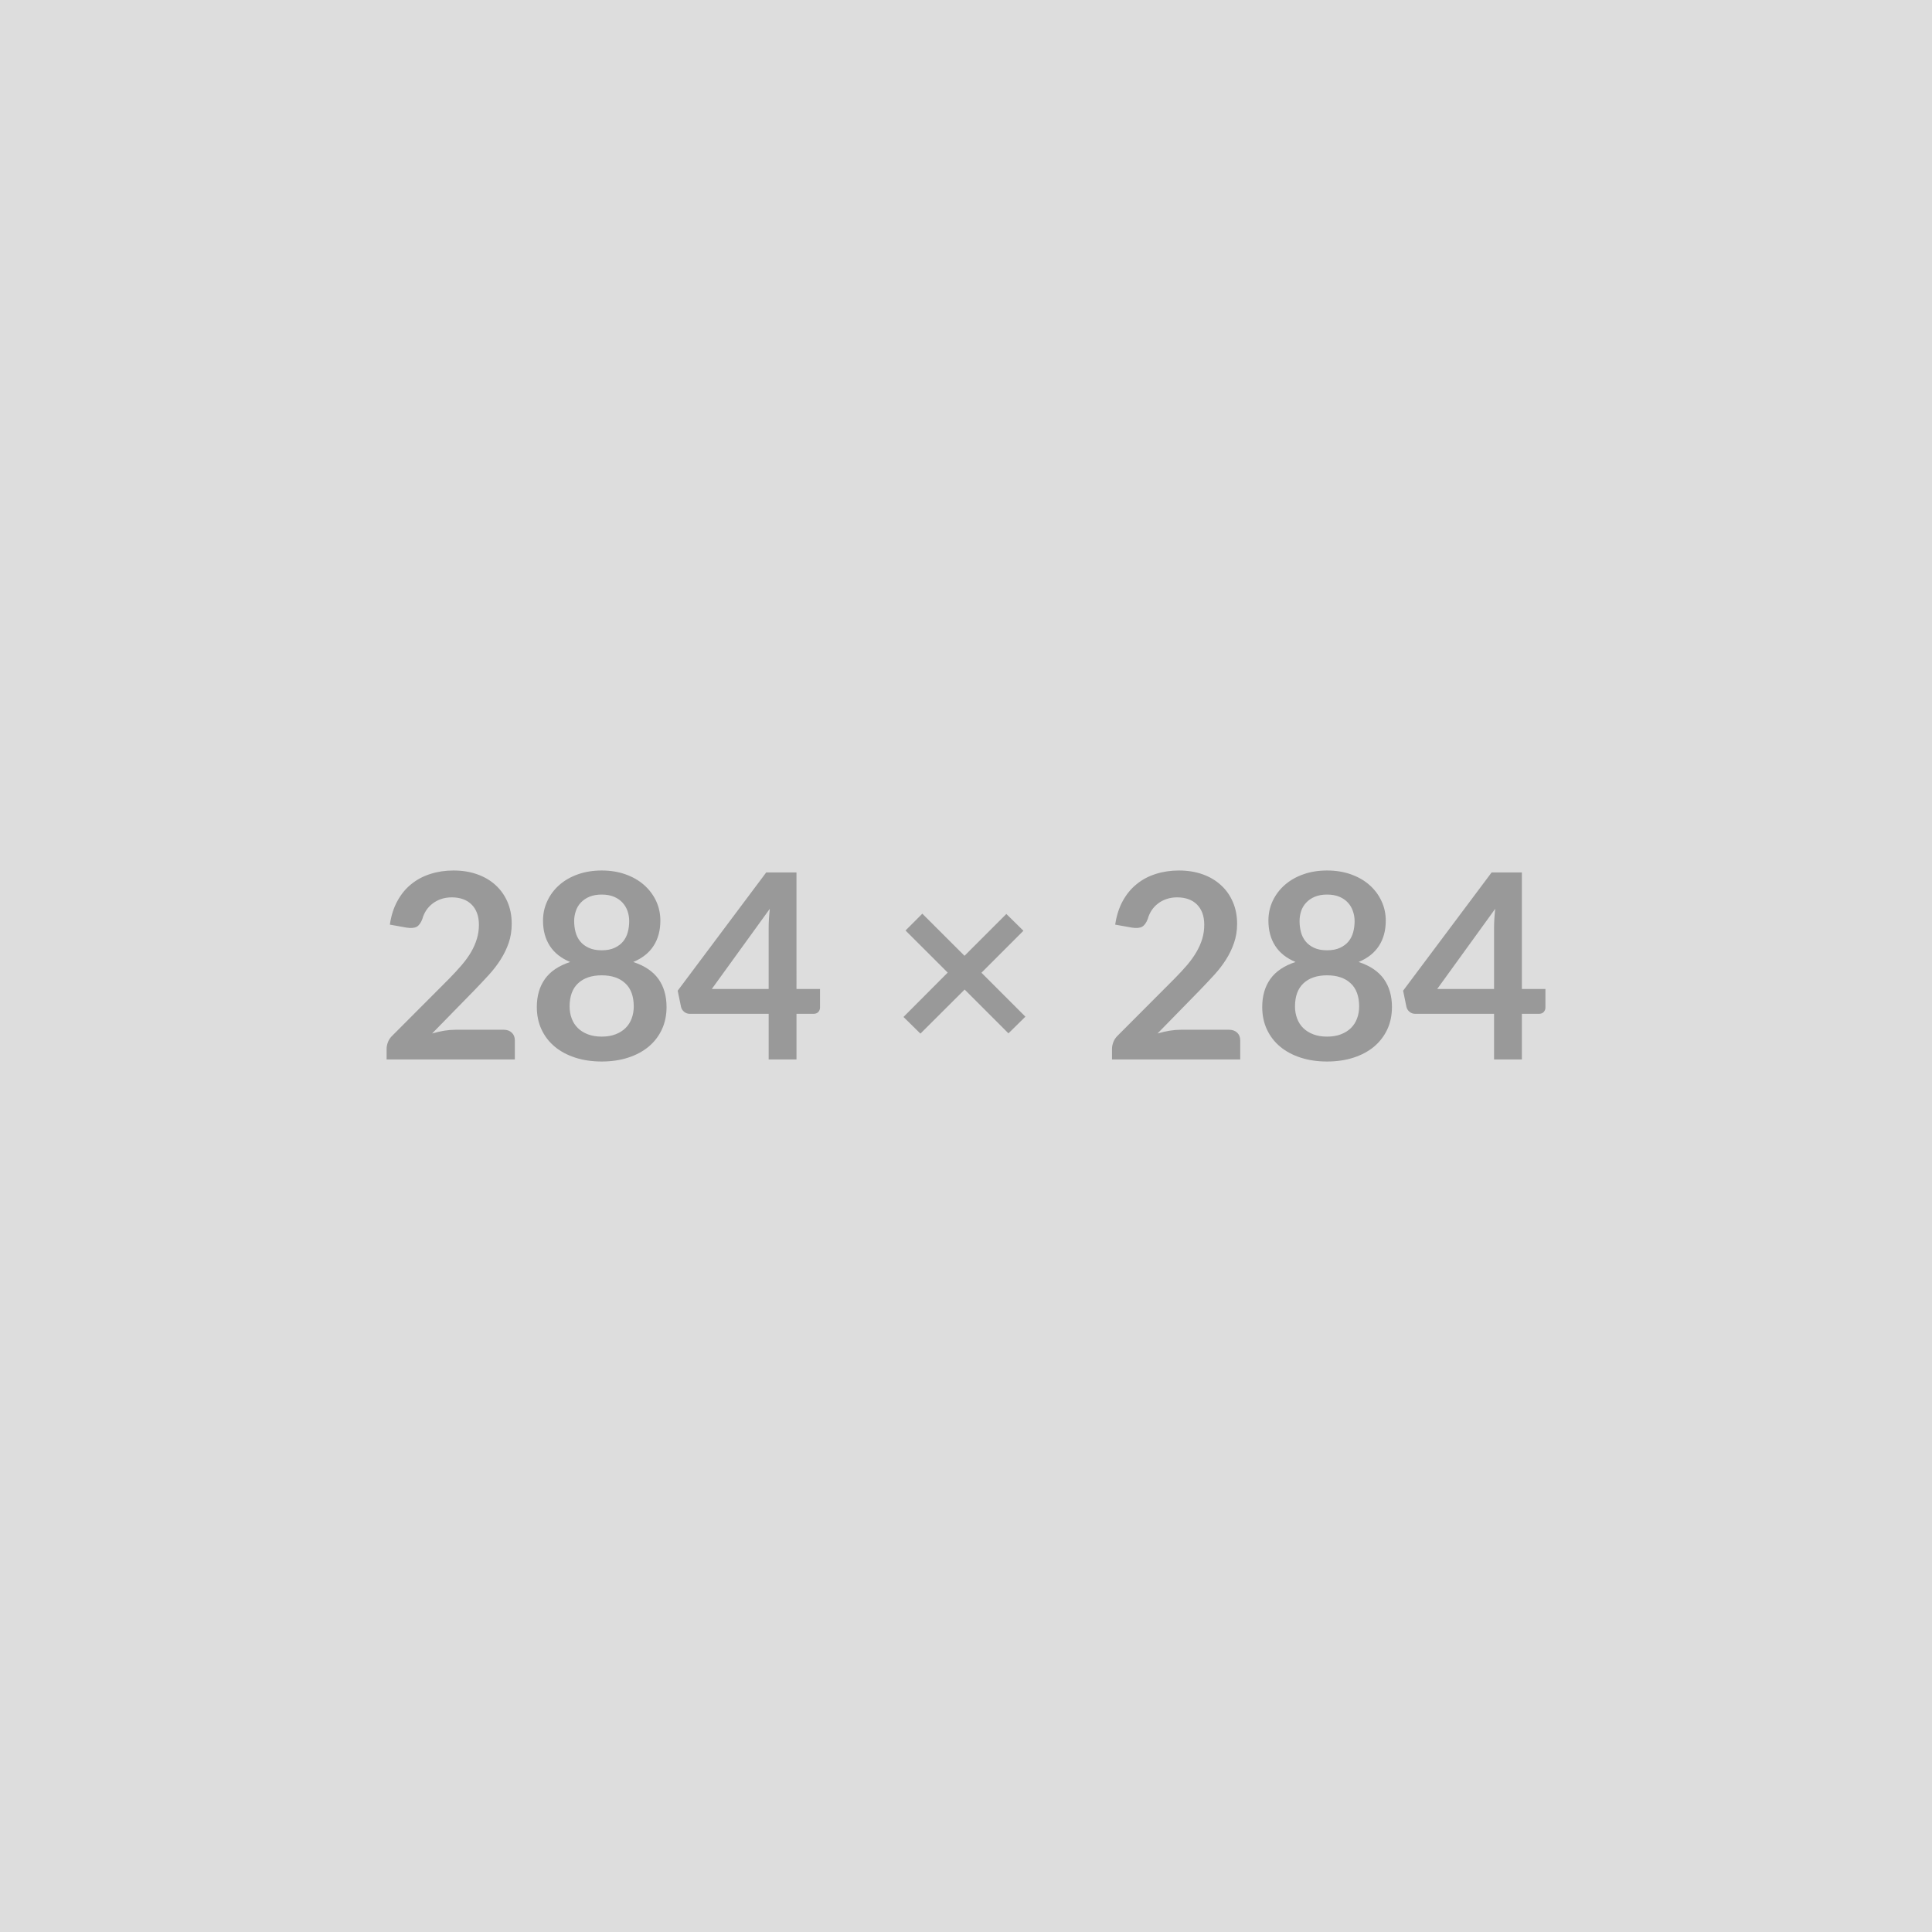 <svg xmlns="http://www.w3.org/2000/svg" width="284" height="284" viewBox="0 0 284 284"><rect width="100%" height="100%" fill="#DDDDDD"/><path fill="#999999" d="M66.98 151.37h7.05q.76 0 1.2.43.45.42.45 1.13v2.81H56.83v-1.56q0-.47.2-1 .2-.52.64-.94l8.34-8.36q1.04-1.06 1.87-2.03t1.38-1.92.84-1.93q.3-.97.3-2.06 0-.99-.29-1.74-.28-.75-.81-1.26-.52-.51-1.25-.77t-1.64-.26q-.84 0-1.55.24t-1.27.67q-.55.42-.93.99t-.57 1.26q-.32.87-.83 1.16-.52.28-1.48.13l-2.47-.44q.28-1.97 1.1-3.46.81-1.5 2.04-2.49 1.23-1 2.81-1.5 1.59-.51 3.41-.51 1.9 0 3.48.56t2.7 1.59q1.12 1.02 1.75 2.47.62 1.44.62 3.21 0 1.52-.44 2.81-.45 1.29-1.2 2.47t-1.76 2.28-2.11 2.24l-6.19 6.33q.89-.26 1.77-.41.89-.14 1.69-.14m21.47 1.01q1.15 0 2.03-.34.87-.33 1.47-.92t.9-1.4q.31-.82.31-1.77 0-2.26-1.26-3.42-1.25-1.16-3.45-1.16-2.21 0-3.46 1.16-1.26 1.16-1.26 3.42 0 .95.31 1.77.3.81.9 1.4t1.47.92q.88.34 2.04.34m0-20.88q-1.05 0-1.81.32t-1.26.86q-.51.54-.74 1.25-.24.7-.24 1.48 0 .82.2 1.59t.67 1.36q.48.6 1.26.96.78.37 1.92.37t1.91-.37q.78-.36 1.26-.96.47-.59.67-1.36t.2-1.59q0-.78-.24-1.48-.25-.71-.75-1.25-.49-.54-1.25-.86t-1.8-.32m4.63 9.91q2.51.82 3.71 2.5 1.19 1.68 1.19 4.12 0 1.82-.69 3.3t-1.95 2.53q-1.25 1.04-3.01 1.61t-3.88.57q-2.13 0-3.89-.57t-3.01-1.61q-1.26-1.05-1.95-2.53t-.69-3.3q0-2.44 1.19-4.12 1.2-1.68 3.71-2.5-2-.83-2.99-2.37-1-1.54-1-3.71 0-1.55.64-2.9.63-1.35 1.77-2.35t2.73-1.56 3.49-.56 3.48.56q1.59.56 2.73 1.56t1.78 2.35q.63 1.35.63 2.9 0 2.17-1 3.71-.99 1.54-2.99 2.37m11.55 3.97h8.36v-8.98q0-1.27.17-2.81zm12.45 0h3.46v2.72q0 .38-.25.66-.25.27-.7.27h-2.51v6.71h-4.09v-6.71H101.4q-.47 0-.83-.29-.36-.3-.46-.73l-.49-2.38 13.01-17.38h4.45zm33.65 4.07-2.49 2.45-6.44-6.44-6.5 6.48-2.49-2.45 6.5-6.52-6.2-6.19 2.47-2.47 6.2 6.19 6.15-6.15 2.51 2.47-6.17 6.17zm22.87 1.92h7.05q.76 0 1.21.43.45.42.45 1.13v2.81h-18.85v-1.56q0-.47.2-1 .2-.52.63-.94l8.34-8.36q1.05-1.06 1.88-2.03.82-.97 1.37-1.92t.85-1.93q.29-.97.29-2.06 0-.99-.28-1.74-.29-.75-.81-1.26t-1.25-.77-1.65-.26q-.83 0-1.54.24-.72.24-1.27.67-.55.42-.93.99t-.57 1.26q-.32.87-.84 1.16-.51.28-1.48.13l-2.47-.44q.29-1.97 1.1-3.46.82-1.5 2.05-2.49 1.22-1 2.81-1.5 1.59-.51 3.41-.51 1.9 0 3.48.56 1.57.56 2.69 1.59 1.13 1.02 1.75 2.47.63 1.44.63 3.21 0 1.52-.45 2.81-.44 1.29-1.19 2.47t-1.76 2.28-2.11 2.24l-6.19 6.33q.89-.26 1.77-.41.89-.14 1.68-.14m21.47 1.01q1.16 0 2.04-.34.87-.33 1.47-.92t.9-1.4q.31-.82.31-1.77 0-2.26-1.26-3.42-1.25-1.16-3.46-1.16-2.2 0-3.45 1.16-1.26 1.16-1.26 3.42 0 .95.31 1.77.3.81.9 1.4t1.47.92q.87.34 2.03.34m0-20.88q-1.04 0-1.8.32t-1.26.86q-.51.54-.75 1.25-.23.7-.23 1.48 0 .82.2 1.59t.67 1.36q.48.6 1.25.96.78.37 1.92.37t1.92-.37q.78-.36 1.26-.96.47-.59.67-1.36t.2-1.59q0-.78-.25-1.48-.24-.71-.74-1.25-.49-.54-1.25-.86t-1.81-.32m4.64 9.91q2.51.82 3.71 2.5 1.19 1.68 1.19 4.12 0 1.82-.69 3.3-.7 1.48-1.95 2.53-1.25 1.04-3.01 1.61t-3.89.57q-2.12 0-3.88-.57t-3.01-1.61q-1.26-1.05-1.95-2.53t-.69-3.3q0-2.44 1.19-4.12 1.2-1.68 3.71-2.5-2-.83-2.99-2.37-1-1.54-1-3.71 0-1.55.63-2.9.64-1.35 1.78-2.35t2.73-1.56q1.58-.56 3.48-.56t3.49.56 2.73 1.56 1.77 2.35q.64 1.35.64 2.9 0 2.17-1 3.71t-2.99 2.37m11.55 3.97h8.36v-8.98q0-1.27.17-2.81zm12.45 0h3.46v2.72q0 .38-.25.66-.25.27-.71.27h-2.5v6.71h-4.09v-6.71h-11.59q-.47 0-.83-.29-.36-.3-.46-.73l-.49-2.38 13.01-17.38h4.45z"/></svg>